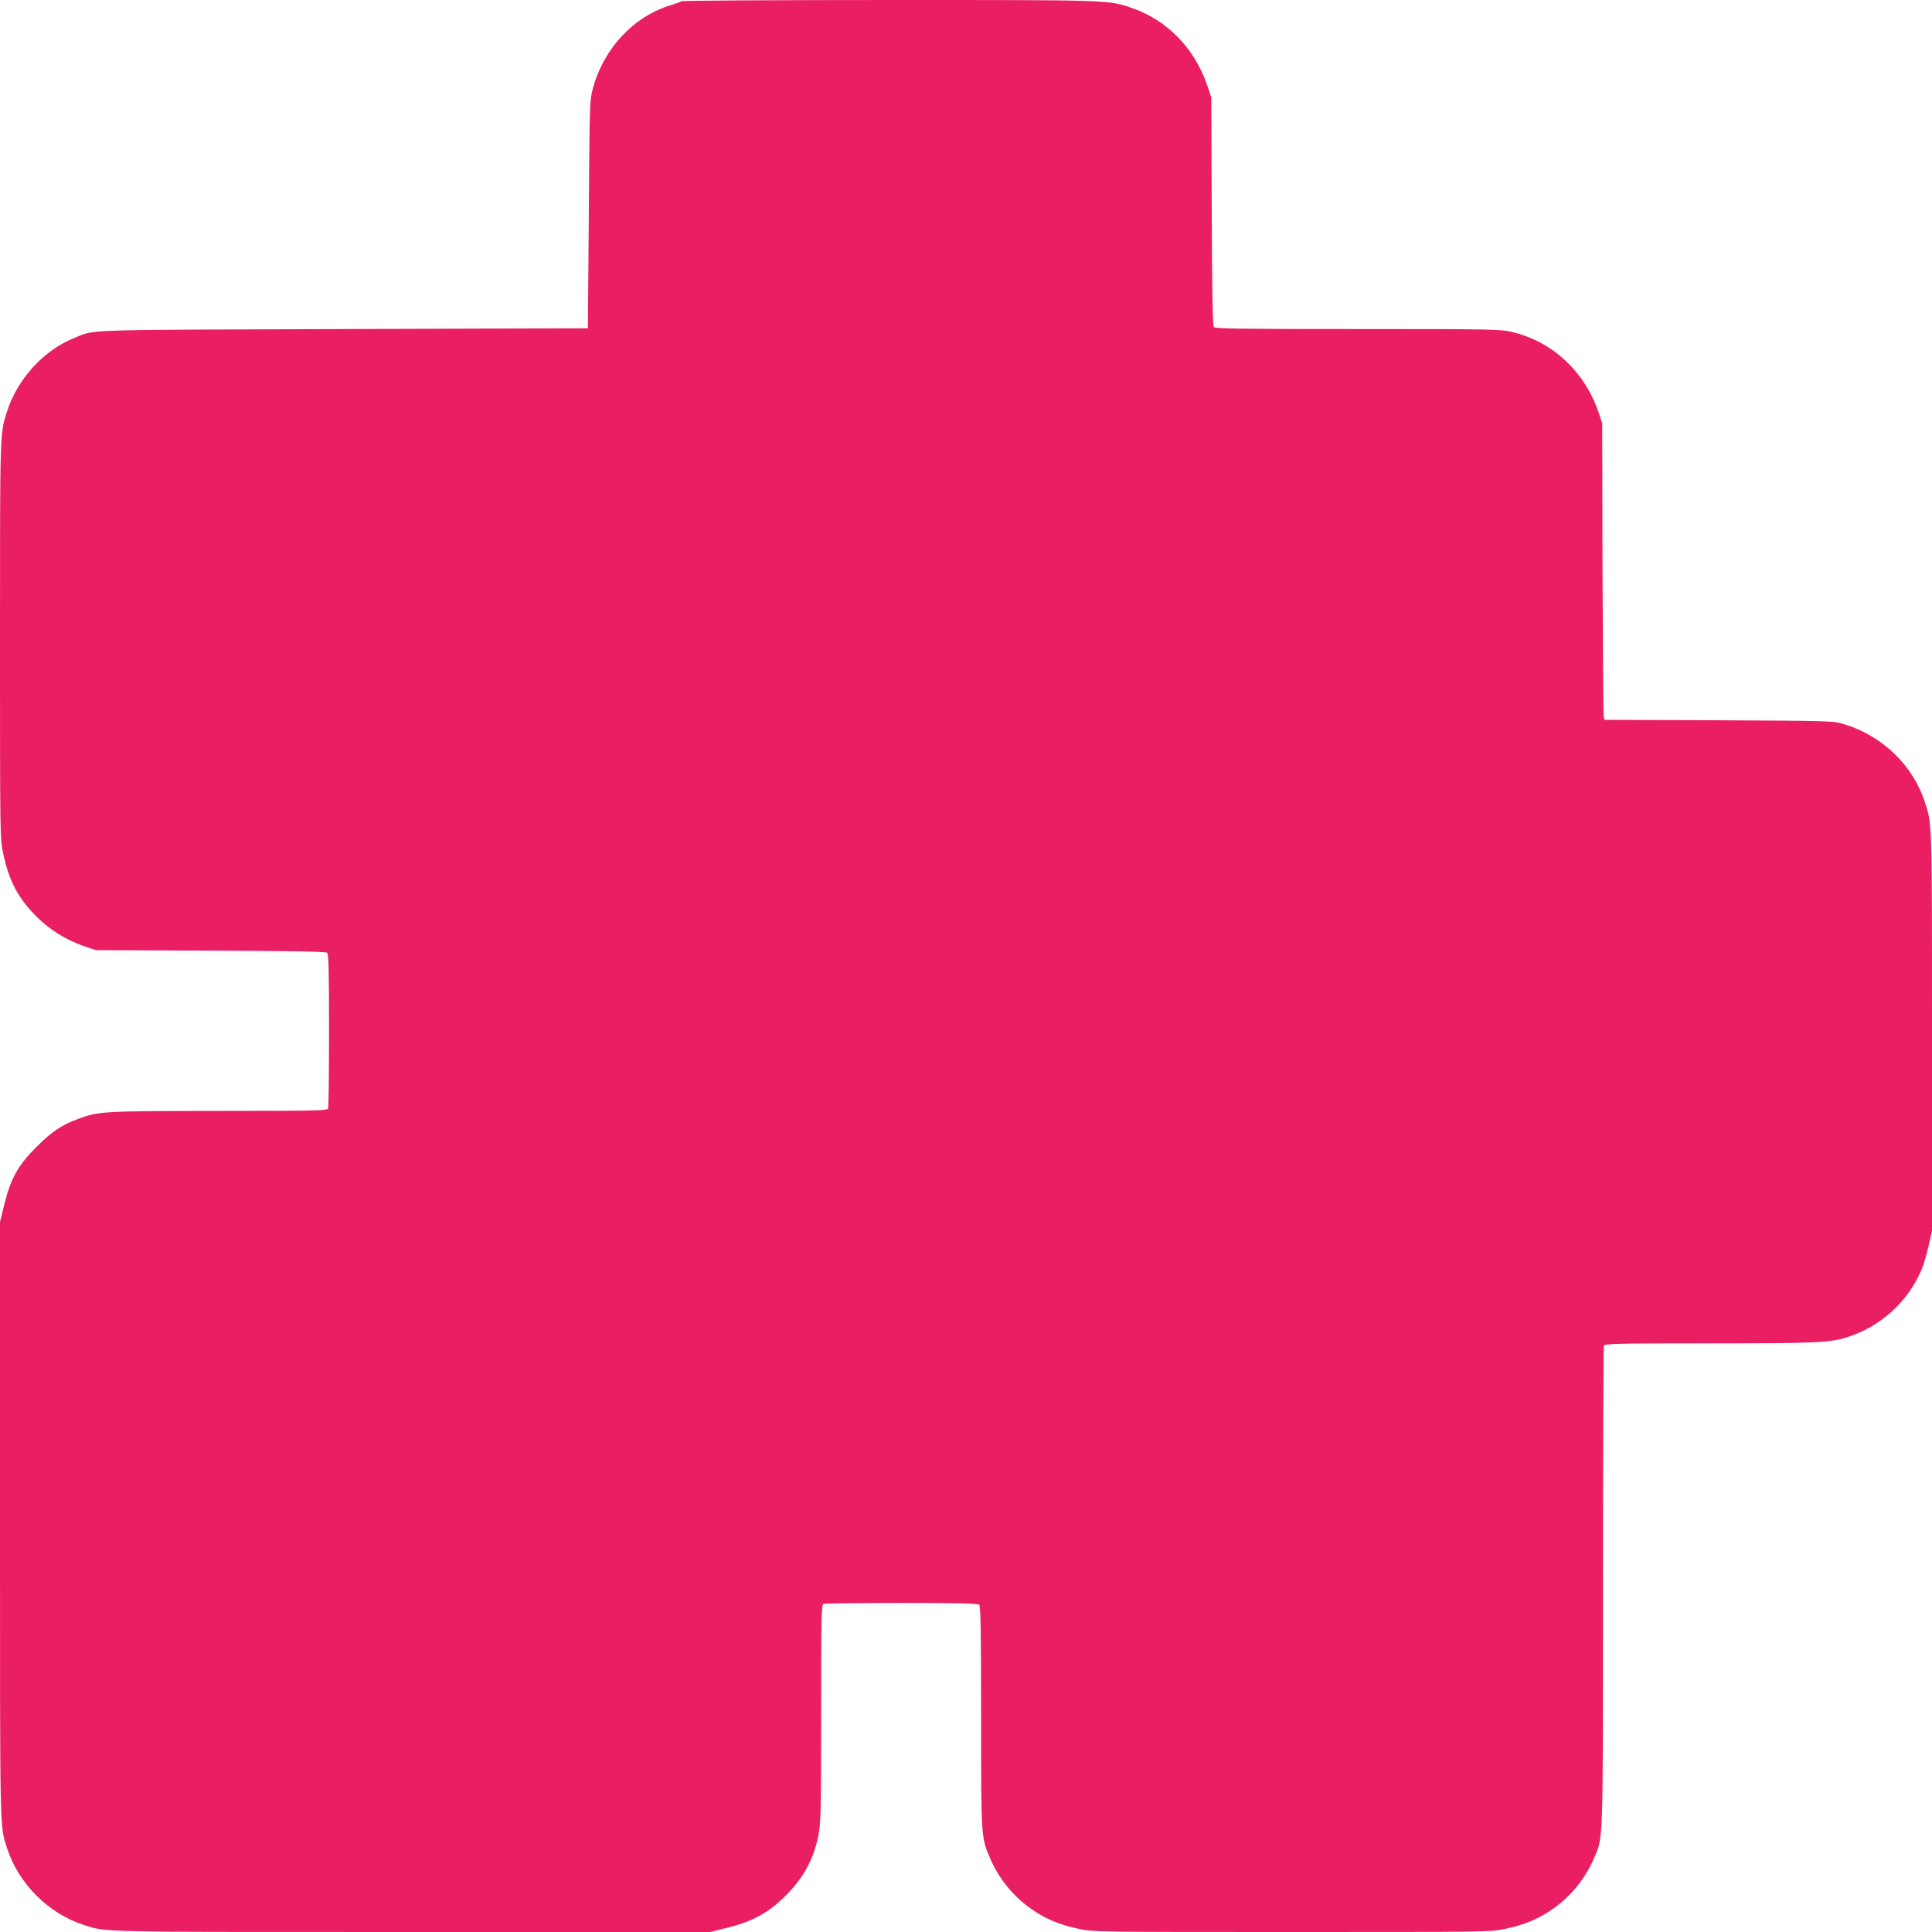 <?xml version="1.0" standalone="no"?>
<!DOCTYPE svg PUBLIC "-//W3C//DTD SVG 20010904//EN"
 "http://www.w3.org/TR/2001/REC-SVG-20010904/DTD/svg10.dtd">
<svg version="1.0" xmlns="http://www.w3.org/2000/svg"
 width="1280pt" height="1280pt" viewBox="0 0 1280 1280"
 preserveAspectRatio="xMidYMid meet">
<g transform="translate(0,1280) scale(0.1,-0.1)"
fill="#e91e63" stroke="none">
<path d="M4515 12792 c-6 -5 -37 -16 -70 -26 -246 -74 -444 -285 -517 -551
-21 -78 -22 -99 -27 -835 l-6 -755 -1625 -5 c-1766 -6 -1635 -2 -1778 -59
-202 -81 -376 -271 -445 -486 -48 -149 -47 -115 -47 -1515 0 -1294 0 -1318 21
-1414 38 -182 100 -299 225 -423 84 -83 195 -152 309 -191 l80 -27 759 -3
c531 -2 764 -6 773 -14 10 -8 13 -110 13 -513 0 -277 -3 -510 -6 -519 -6 -14
-79 -16 -723 -16 -768 -1 -796 -2 -933 -53 -108 -39 -176 -85 -278 -187 -119
-119 -169 -207 -211 -378 l-29 -117 0 -1975 c0 -2112 -2 -2023 47 -2175 74
-233 275 -434 508 -508 152 -49 63 -47 2175 -47 l1975 0 117 29 c154 38 256
92 361 190 131 124 204 251 238 416 17 83 19 147 19 811 0 649 2 722 16 728 9
3 242 6 518 6 377 0 505 -3 514 -12 9 -9 12 -188 12 -742 0 -796 0 -798 58
-934 58 -137 154 -256 277 -341 93 -65 187 -104 312 -130 95 -21 123 -21 1413
-21 1290 0 1318 0 1413 21 125 26 219 65 312 130 123 85 219 204 277 341 60
143 58 60 58 1790 0 872 3 1593 6 1602 6 14 76 16 693 16 708 0 805 4 920 41
217 69 396 229 488 438 14 31 36 103 49 161 l24 105 0 1320 c0 1405 1 1371
-47 1520 -78 243 -280 439 -535 517 -73 22 -78 22 -830 26 l-758 3 -5 22 c-3
12 -6 454 -8 982 l-2 960 -23 70 c-92 272 -305 471 -572 535 -82 19 -116 20
-1026 20 -761 0 -944 2 -952 13 -8 9 -12 246 -14 768 l-3 754 -27 80 c-85 246
-264 430 -496 511 -160 55 -132 54 -1612 54 -752 0 -1370 -4 -1375 -8z"/>
</g>
</svg>
